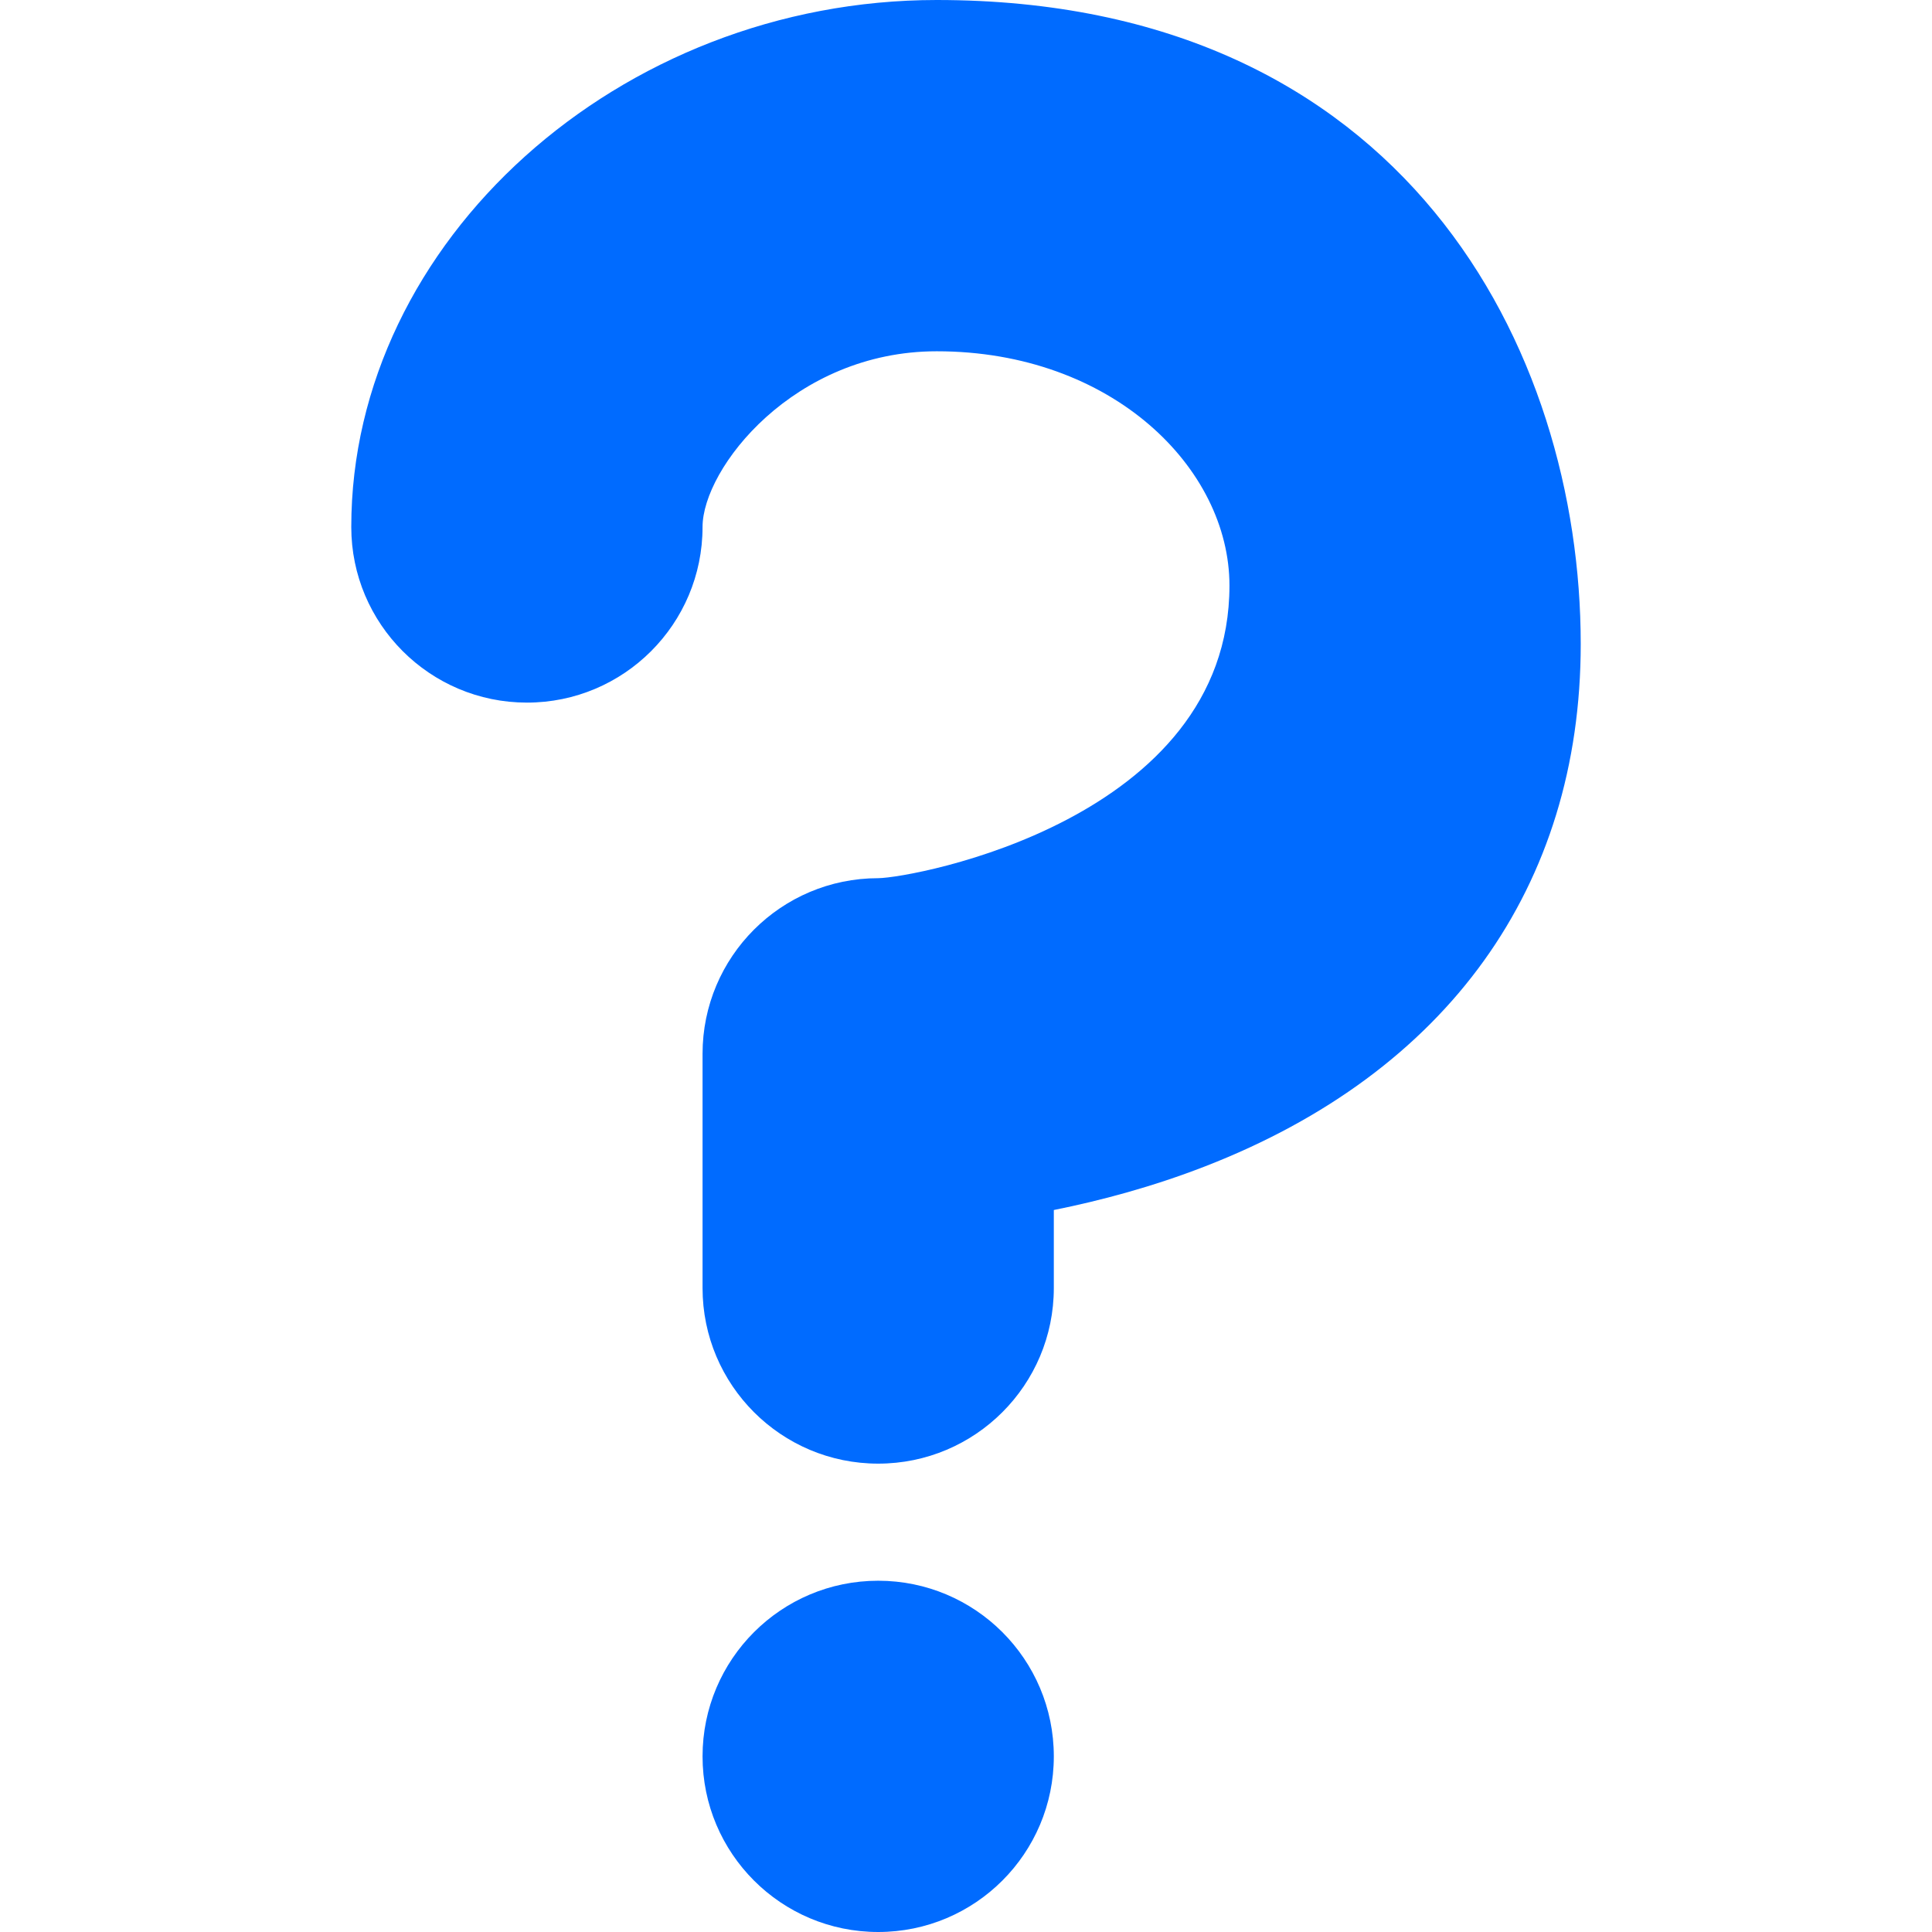 <?xml version="1.0"?>
<svg xmlns="http://www.w3.org/2000/svg" xmlns:xlink="http://www.w3.org/1999/xlink" version="1.1" id="Capa_1" x="0px" y="0px" viewBox="0 0 469.333 469.333" style="enable-background:new 0 0 469.333 469.333;" xml:space="preserve" width="512px" height="512px" class=""><g><g transform="matrix(1.25 0 0 -1.25 0 45)">
	<g>
		<g>
			<path d="M170.667-248.444c-18.853,0-34.133,15.28-34.133,34.133v45.511     c0,18.853,15.28,34.133,34.133,34.133c6.861,0.068,68.267,11.366,68.267,56.878c0,22.756-22.756,45.522-56.889,45.522     c-27.773,0-45.511-22.767-45.511-34.145c0-18.842-15.28-34.133-34.133-34.133S68.267-85.253,68.267-66.411     C68.267-10.899,120.377,36,182.044,36C273.067,36,307.2-32.062,307.2-89.167c0-47.15-25.907-83.206-72.966-101.49     c-10.24-3.982-20.366-6.679-29.434-8.499v-15.155C204.8-233.164,189.52-248.444,170.667-248.444" data-original="#BE1931" class="active-path" data-old_color="#0072FF" fill="#006BFF"/>
			<path d="M204.8-305.333c0-18.853-15.28-34.133-34.133-34.133s-34.133,15.28-34.133,34.133     s15.28,34.133,34.133,34.133S204.8-286.48,204.8-305.333" data-original="#BE1931" class="active-path" data-old_color="#0072FF" fill="#006BFF"/>
		</g>
	</g>
</g></g> </svg>
